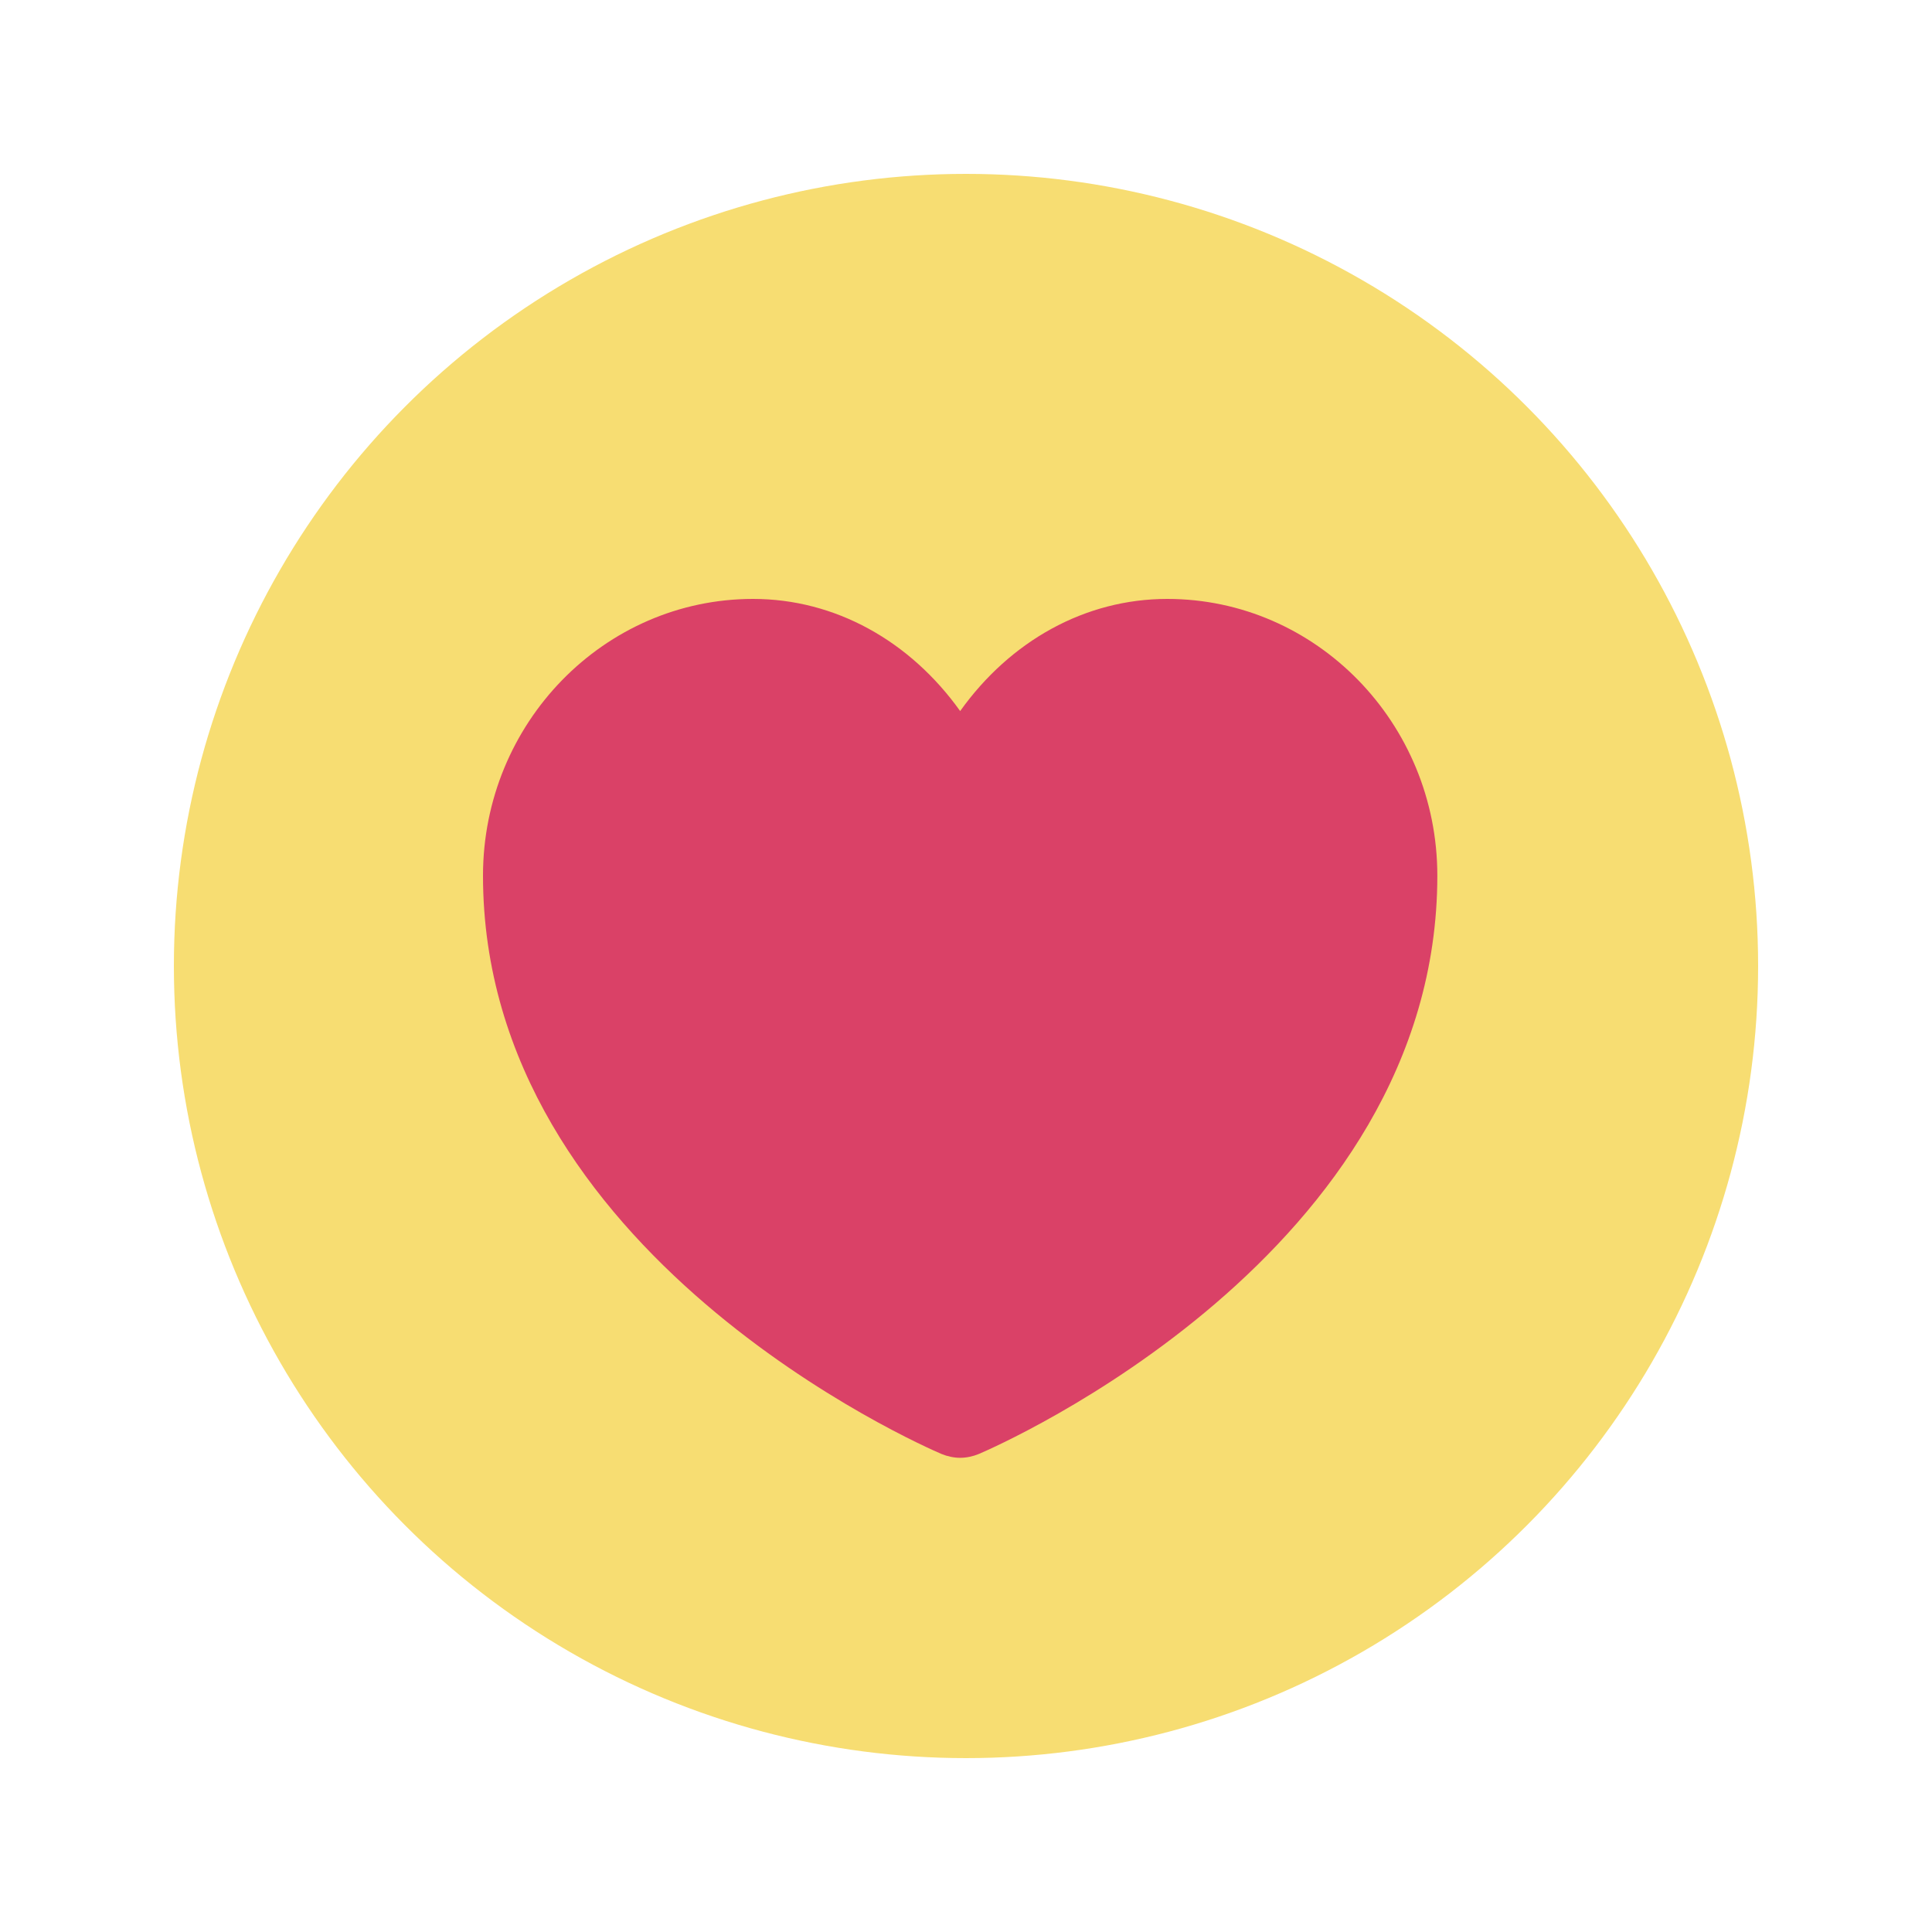 <svg width="50" height="50" viewBox="0 0 50 50" fill="none" xmlns="http://www.w3.org/2000/svg">
<g filter="url(#filter0_d_419_605)">
<circle cx="25" cy="21" r="20.5" fill="#F7DD72"/>
<path d="M30.208 11.5C28.084 11.5 26.145 12.587 24.849 14.402C23.552 12.587 21.613 11.5 19.489 11.5C15.637 11.5 12.5 14.711 12.5 18.662C12.5 28.455 23.873 33.419 24.367 33.629C24.516 33.691 24.689 33.728 24.849 33.728C25.01 33.728 25.183 33.691 25.331 33.629C25.825 33.419 37.198 28.455 37.198 18.662C37.198 14.711 34.061 11.5 30.208 11.5Z" fill="#DA4167"/>
</g>
<defs>
<filter id="filter0_d_419_605" x="0.5" y="0.5" width="49" height="49" filterUnits="userSpaceOnUse" color-interpolation-filters="sRGB">
<feFlood flood-opacity="0" result="BackgroundImageFix"/>
<feColorMatrix in="SourceAlpha" type="matrix" values="0 0 0 0 0 0 0 0 0 0 0 0 0 0 0 0 0 0 127 0" result="hardAlpha"/>
<feOffset dy="4"/>
<feGaussianBlur stdDeviation="2"/>
<feComposite in2="hardAlpha" operator="out"/>
<feColorMatrix type="matrix" values="0 0 0 0 0.969 0 0 0 0 0.867 0 0 0 0 0.447 0 0 0 0.2 0"/>
<feBlend mode="normal" in2="BackgroundImageFix" result="effect1_dropShadow_419_605"/>
<feBlend mode="normal" in="SourceGraphic" in2="effect1_dropShadow_419_605" result="shape"/>
</filter>
</defs>
</svg>
